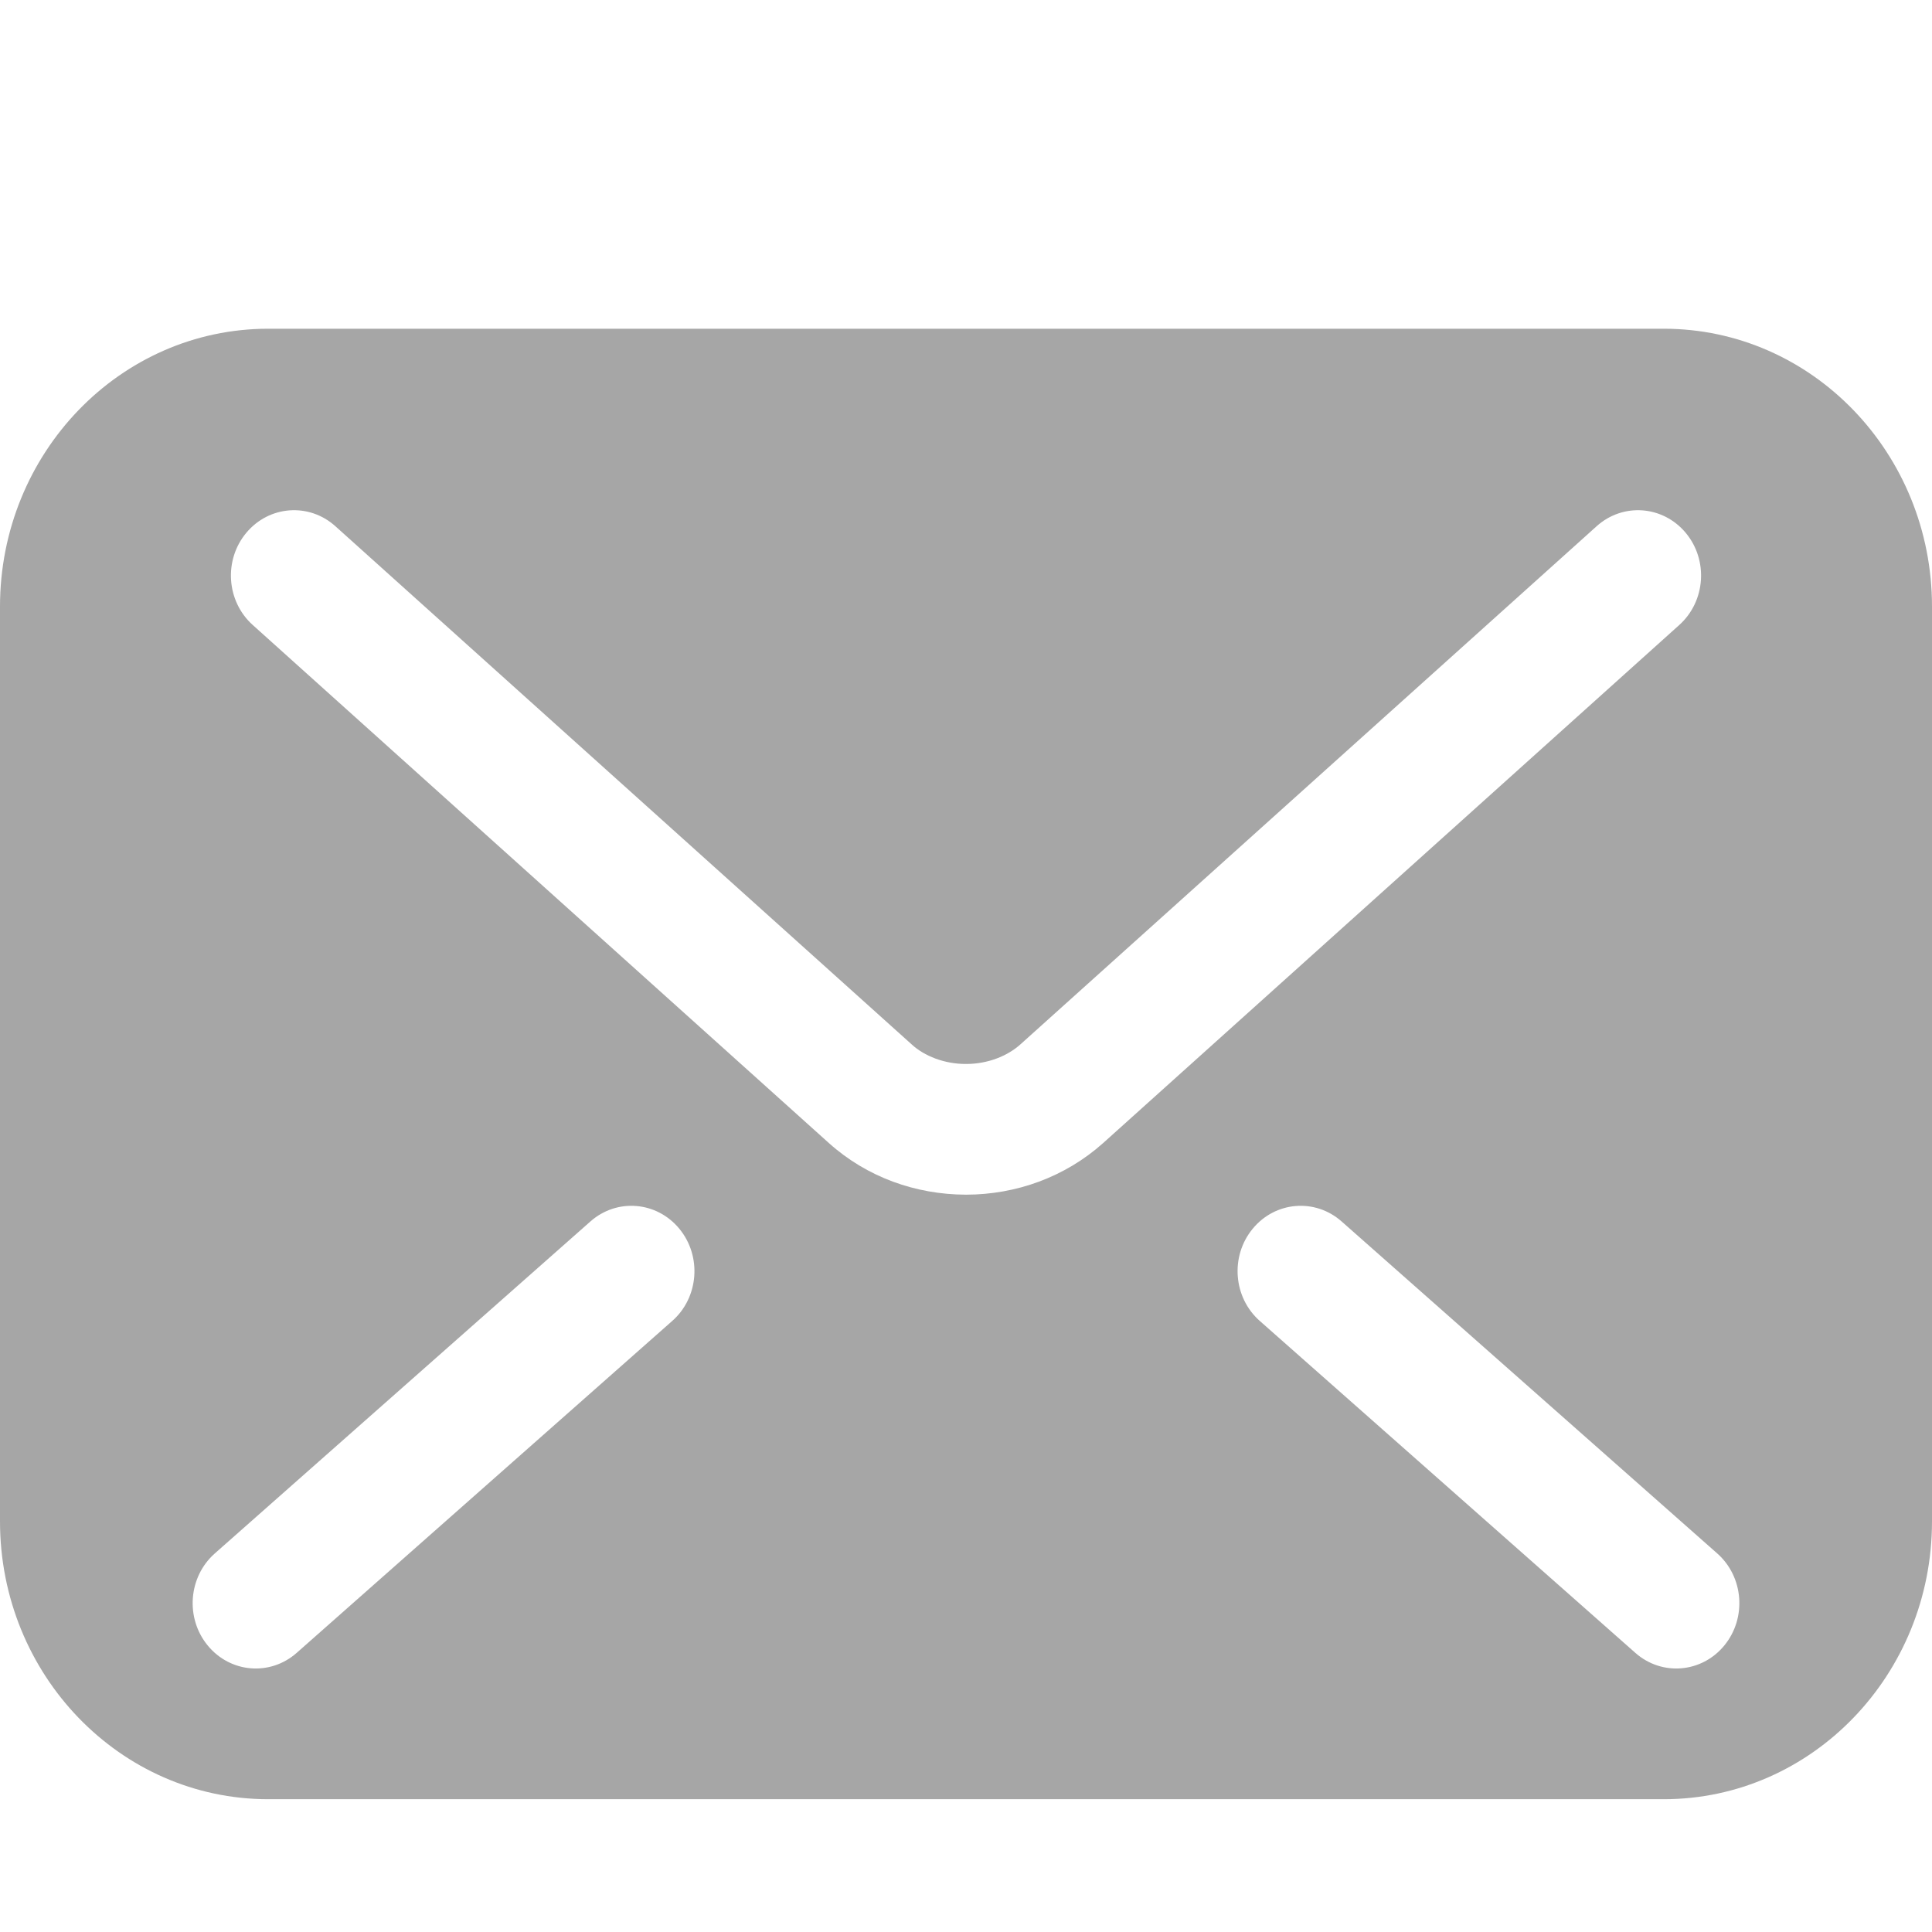 <svg xmlns:inkscape="http://www.inkscape.org/namespaces/inkscape" xmlns:sodipodi="http://sodipodi.sourceforge.net/DTD/sodipodi-0.dtd" xmlns="http://www.w3.org/2000/svg" xmlns:svg="http://www.w3.org/2000/svg" height="800px" width="800px" id="_x32_" viewBox="0 0 512 512" xml:space="preserve" sodipodi:docname="email-gris.svg" inkscape:version="1.2.2 (732a01da63, 2022-12-09)"><defs id="defs11"></defs><style type="text/css" id="style2">	.st0{fill:#000000;}</style><g id="g6" style="fill:#a6a6a6;fill-opacity:1" transform="matrix(1,0,0,1.036,0,16.746)">	<path class="st0" d="M 440.917,67.925 H 71.083 C 31.827,67.925 0,99.752 0,139.008 v 233.984 c 0,39.256 31.827,71.083 71.083,71.083 h 369.834 c 39.255,0 71.083,-31.827 71.083,-71.083 V 139.008 C 512,99.752 480.172,67.925 440.917,67.925 Z M 178.166,321.72 78.626,406.64 c -7.021,5.992 -17.576,5.159 -23.567,-1.869 -5.992,-7.021 -5.159,-17.576 1.87,-23.567 l 99.54,-84.92 c 7.02,-5.992 17.574,-5.159 23.566,1.87 5.992,7.02 5.159,17.575 -1.869,23.566 z M 256,289.436 c -13.314,-0.033 -26.22,-4.457 -36.31,-13.183 l 0.008,0.008 -0.032,-0.024 c 0.008,0.008 0.017,0.008 0.024,0.016 L 66.962,143.694 c -6.98,-6.058 -7.723,-16.612 -1.674,-23.583 6.057,-6.98 16.612,-7.723 23.582,-1.674 l 152.771,132.592 c 3.265,2.906 8.645,5.004 14.359,4.971 5.706,0.017 10.995,-2.024 14.44,-5.028 l 0.074,-0.065 152.615,-132.469 c 6.971,-6.049 17.526,-5.306 23.583,1.674 6.048,6.97 5.306,17.525 -1.674,23.583 l -152.77,132.599 c -10.057,8.635 -22.946,13.125 -36.268,13.142 z m 200.948,115.335 c -5.992,7.028 -16.547,7.861 -23.566,1.869 l -99.54,-84.92 c -7.028,-5.992 -7.861,-16.546 -1.869,-23.566 5.991,-7.029 16.546,-7.861 23.566,-1.87 l 99.54,84.92 c 7.028,5.991 7.861,16.546 1.869,23.567 z" id="path4" style="fill:#a6a6a6;fill-opacity:1"></path></g></svg>